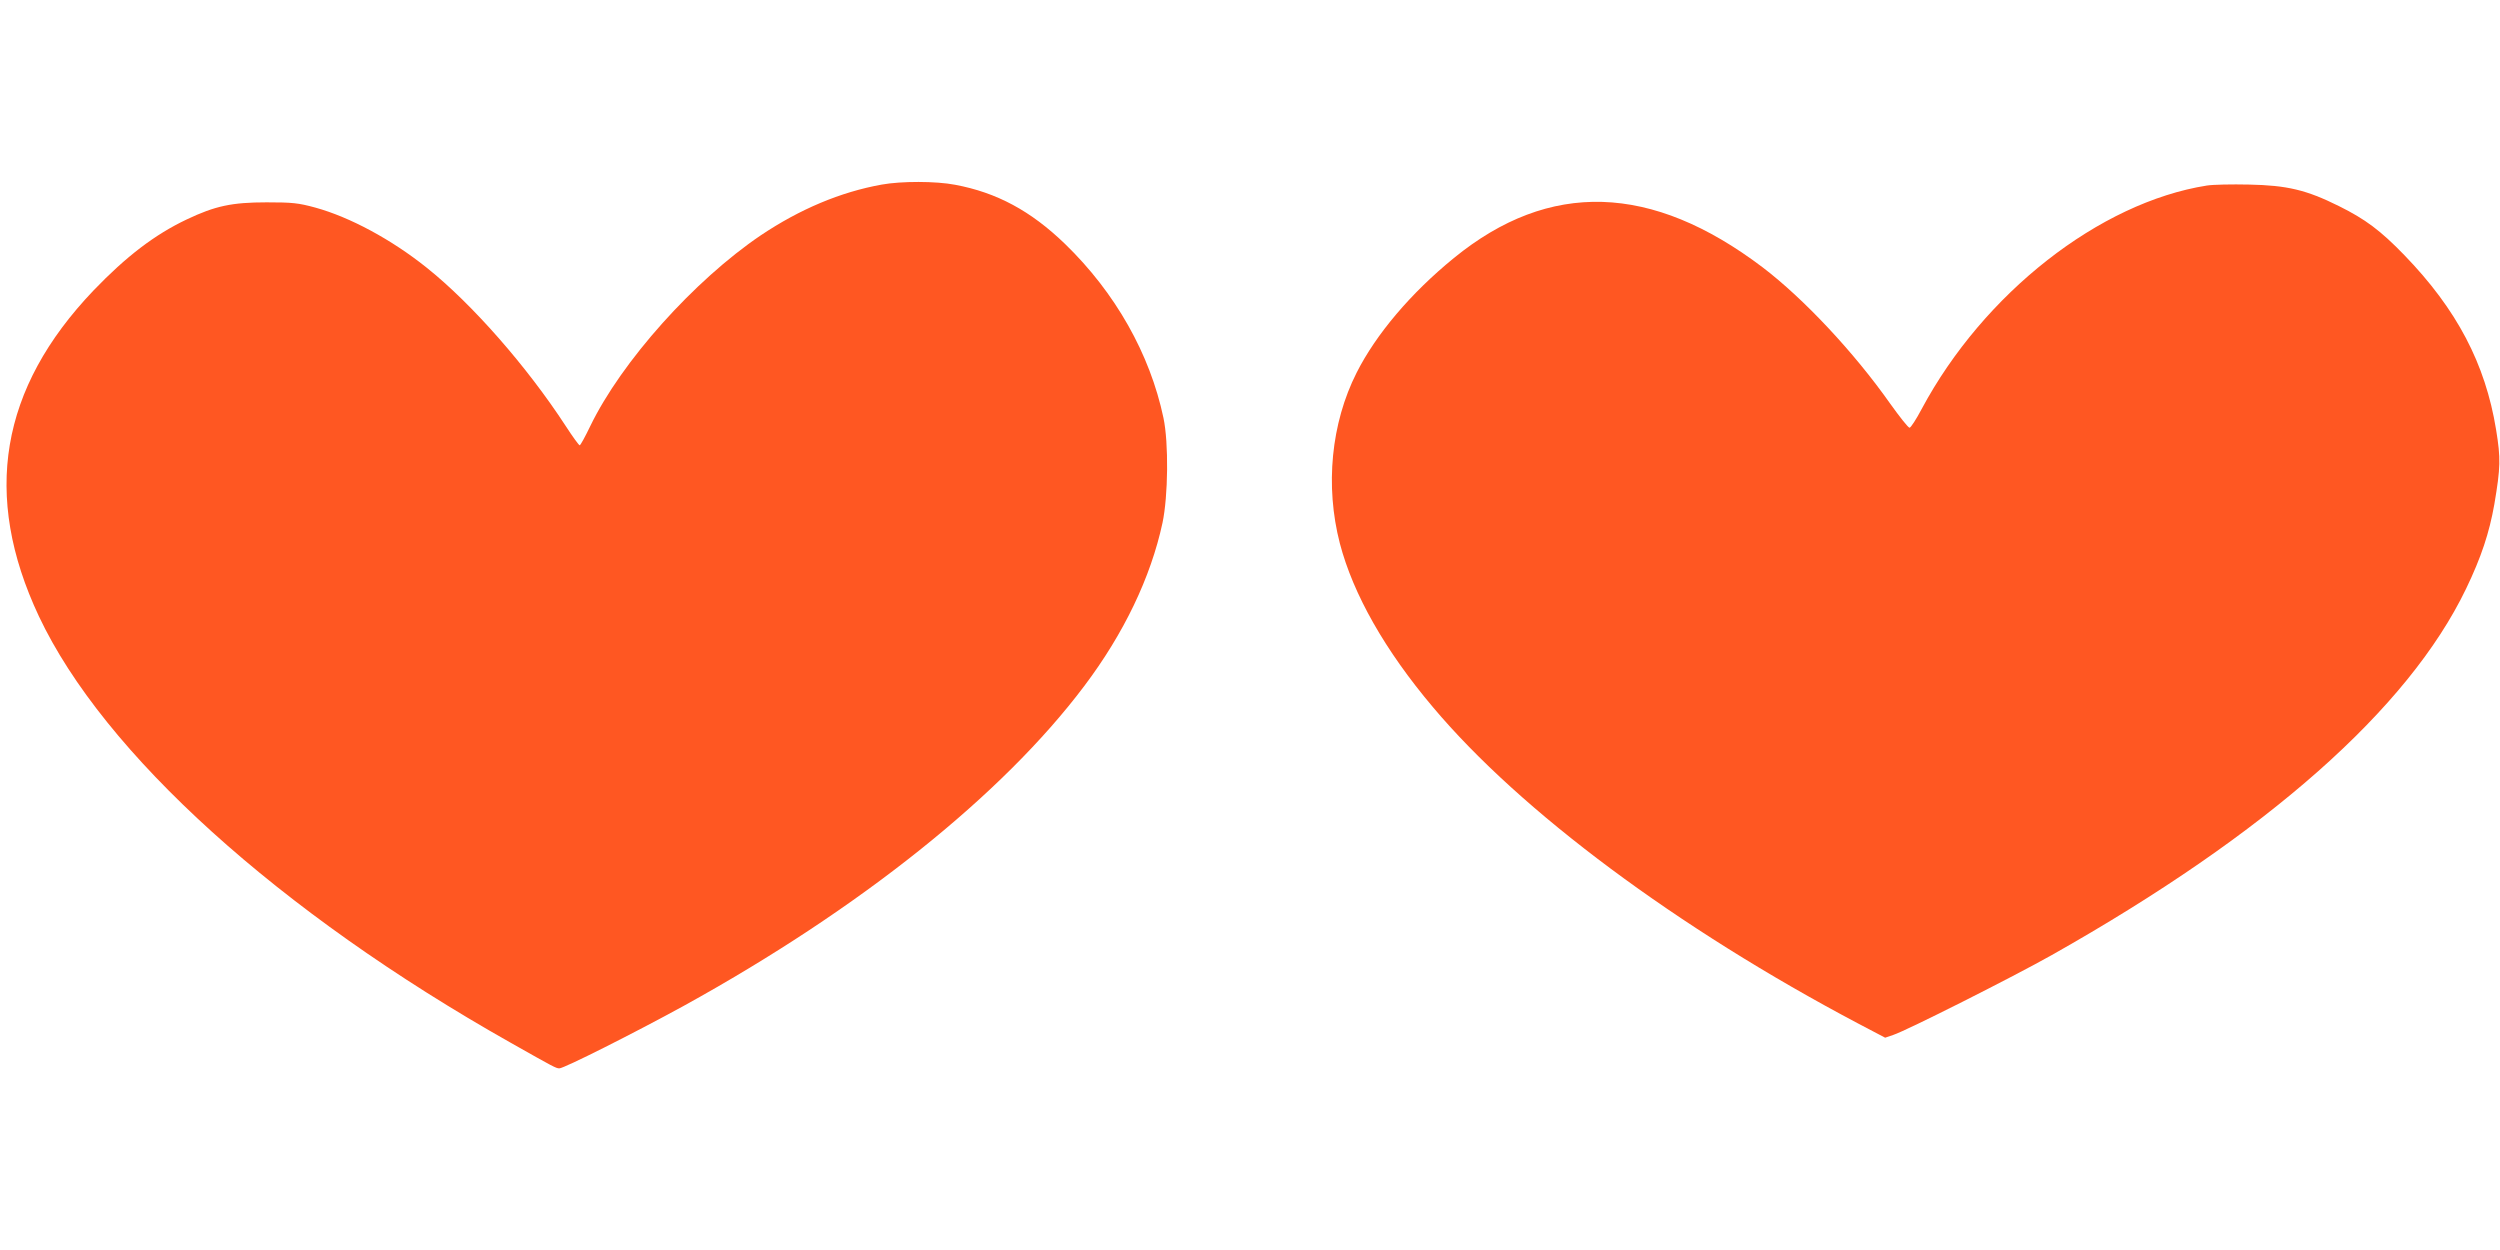<?xml version="1.0" standalone="no"?>
<!DOCTYPE svg PUBLIC "-//W3C//DTD SVG 20010904//EN"
 "http://www.w3.org/TR/2001/REC-SVG-20010904/DTD/svg10.dtd">
<svg version="1.0" xmlns="http://www.w3.org/2000/svg"
 width="1280pt" height="640pt" viewBox="0 0 1280 640"
 preserveAspectRatio="xMidYMid meet">
<g transform="translate(0,640) scale(0.1,-0.1)"
fill="#ff5722" stroke="none">
<path d="M4515 5455 c-212 -38 -420 -126 -620 -260 -340 -230 -713 -646 -873
-977 -26 -54 -50 -98 -54 -98 -4 0 -36 44 -71 98 -200 307 -481 627 -713 812
-180 144 -392 258 -569 307 -88 24 -118 27 -250 27 -177 0 -263 -18 -410 -88
-162 -77 -308 -188 -476 -363 -479 -502 -571 -1049 -280 -1668 331 -702 1228
-1514 2416 -2184 221 -125 232 -131 249 -131 24 0 385 182 635 319 902 497
1633 1081 2052 1638 203 269 341 557 401 836 29 137 32 409 5 537 -69 328
-247 642 -504 891 -175 169 -349 263 -563 303 -98 19 -276 19 -375 1z"/>
<path d="M11299 5450 c-550 -87 -1143 -552 -1460 -1144 -28 -53 -56 -96 -62
-96 -7 0 -51 56 -99 123 -186 264 -443 538 -653 698 -569 431 -1092 447 -1581
48 -221 -180 -399 -391 -498 -587 -131 -259 -162 -580 -86 -874 68 -260 231
-548 477 -839 449 -534 1251 -1130 2176 -1619 l139 -73 41 14 c68 22 617 299
812 409 1103 622 1825 1261 2121 1875 78 162 119 286 145 433 32 190 33 234 9
382 -55 338 -201 616 -470 894 -123 127 -200 184 -335 251 -167 83 -265 106
-460 110 -88 2 -185 0 -216 -5z"/>
</g>
</svg>
